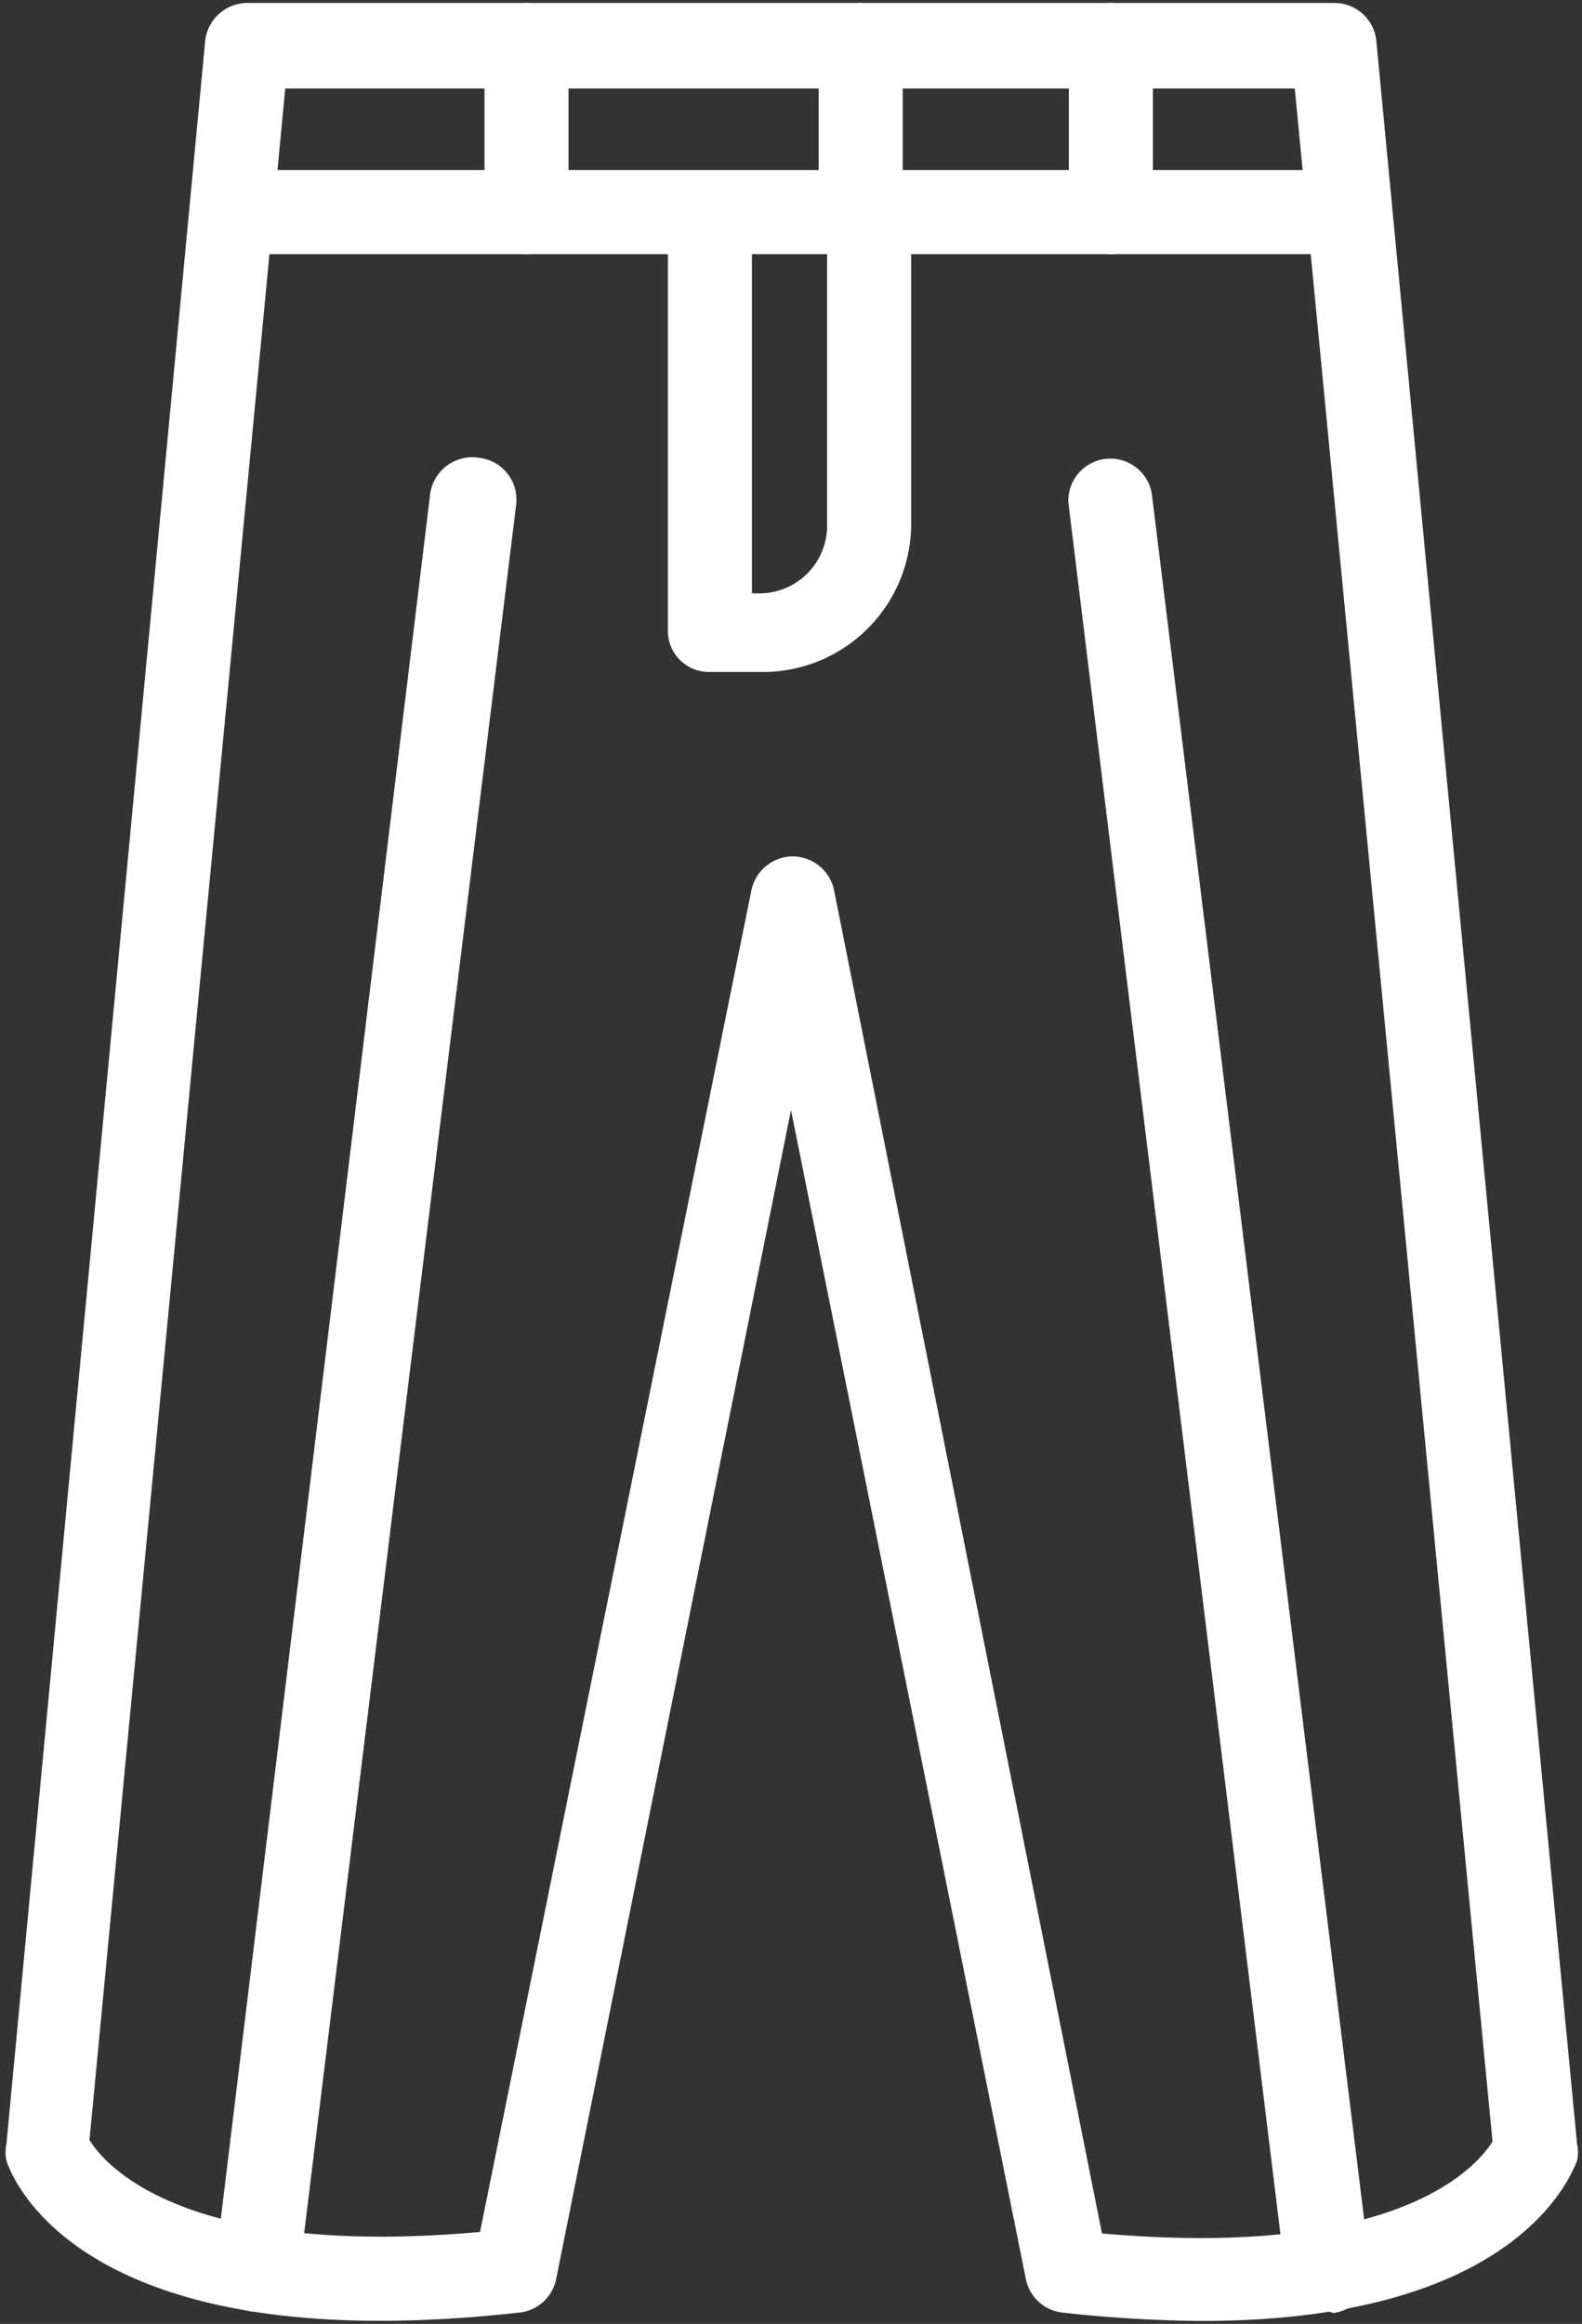 <svg id="Layer_1" data-name="Layer 1" xmlns="http://www.w3.org/2000/svg" viewBox="0 0 32 47"><rect x="0" y="0" width="32" height="47" fill="#333333" stroke="none"/><defs><style>.cls-1{fill:#fff;}</style></defs><g id="Group_95" data-name="Group 95"><path class="cls-1" d="M24.31,46.94a27,27,0,0,1-2.82-.17.85.85,0,0,1-.74-.68L16,22.45,11.25,46.09a.85.85,0,0,1-.74.68C1.72,47.75.27,44.12.13,43.7a.79.79,0,0,1,0-.34L4.15.83A.86.86,0,0,1,5,.06H27a.85.85,0,0,1,.84.77L31.9,43.36a.79.79,0,0,1,0,.34C31.75,44.07,30.61,46.94,24.31,46.94ZM1.81,43.28c.3.49,1.89,2.4,7.9,1.86L15.2,18a.86.86,0,0,1,.83-.68h0a.86.86,0,0,1,.84.68l5.42,27.17c6,.53,7.58-1.35,7.9-1.86l-4-41.52H5.77Z"/><path class="cls-1" d="M27.12,5.14H4.74a.85.85,0,0,1,0-1.7H27.12a.85.85,0,0,1,0,1.7Z"/><path class="cls-1" d="M15.36,13.59h-1a.83.83,0,0,1-.85-.8V4.72a.85.85,0,0,1,1.7,0V12h.11a1.37,1.37,0,0,0,1.41-1.33V4.72a.85.85,0,0,1,1.7,0v5.94A3,3,0,0,1,15.36,13.59Z"/><path class="cls-1" d="M10.65,5.14a.85.85,0,0,1-.85-.85V.91a.85.85,0,1,1,1.7,0V4.29A.85.85,0,0,1,10.65,5.14Z"/><path class="cls-1" d="M22.47,5.14a.85.85,0,0,1-.85-.85V.91a.85.85,0,0,1,1.7,0V4.29A.85.85,0,0,1,22.47,5.14Z"/><path class="cls-1" d="M17.41,5.14a.85.85,0,0,1-.85-.85V.91a.85.85,0,0,1,1.7,0V4.29A.85.85,0,0,1,17.41,5.14Z"/><path class="cls-1" d="M5.2,46.75H5.1a.85.85,0,0,1-.74-1L8.7,10a.86.86,0,0,1,1-.74.85.85,0,0,1,.74.95L6.05,46A.86.86,0,0,1,5.2,46.75Z"/><path class="cls-1" d="M26.86,46.74A.85.85,0,0,1,26,46L21.61,10.16A.85.85,0,0,1,23.3,10l4.41,35.83a.86.86,0,0,1-.74.95Z"/></g></svg>